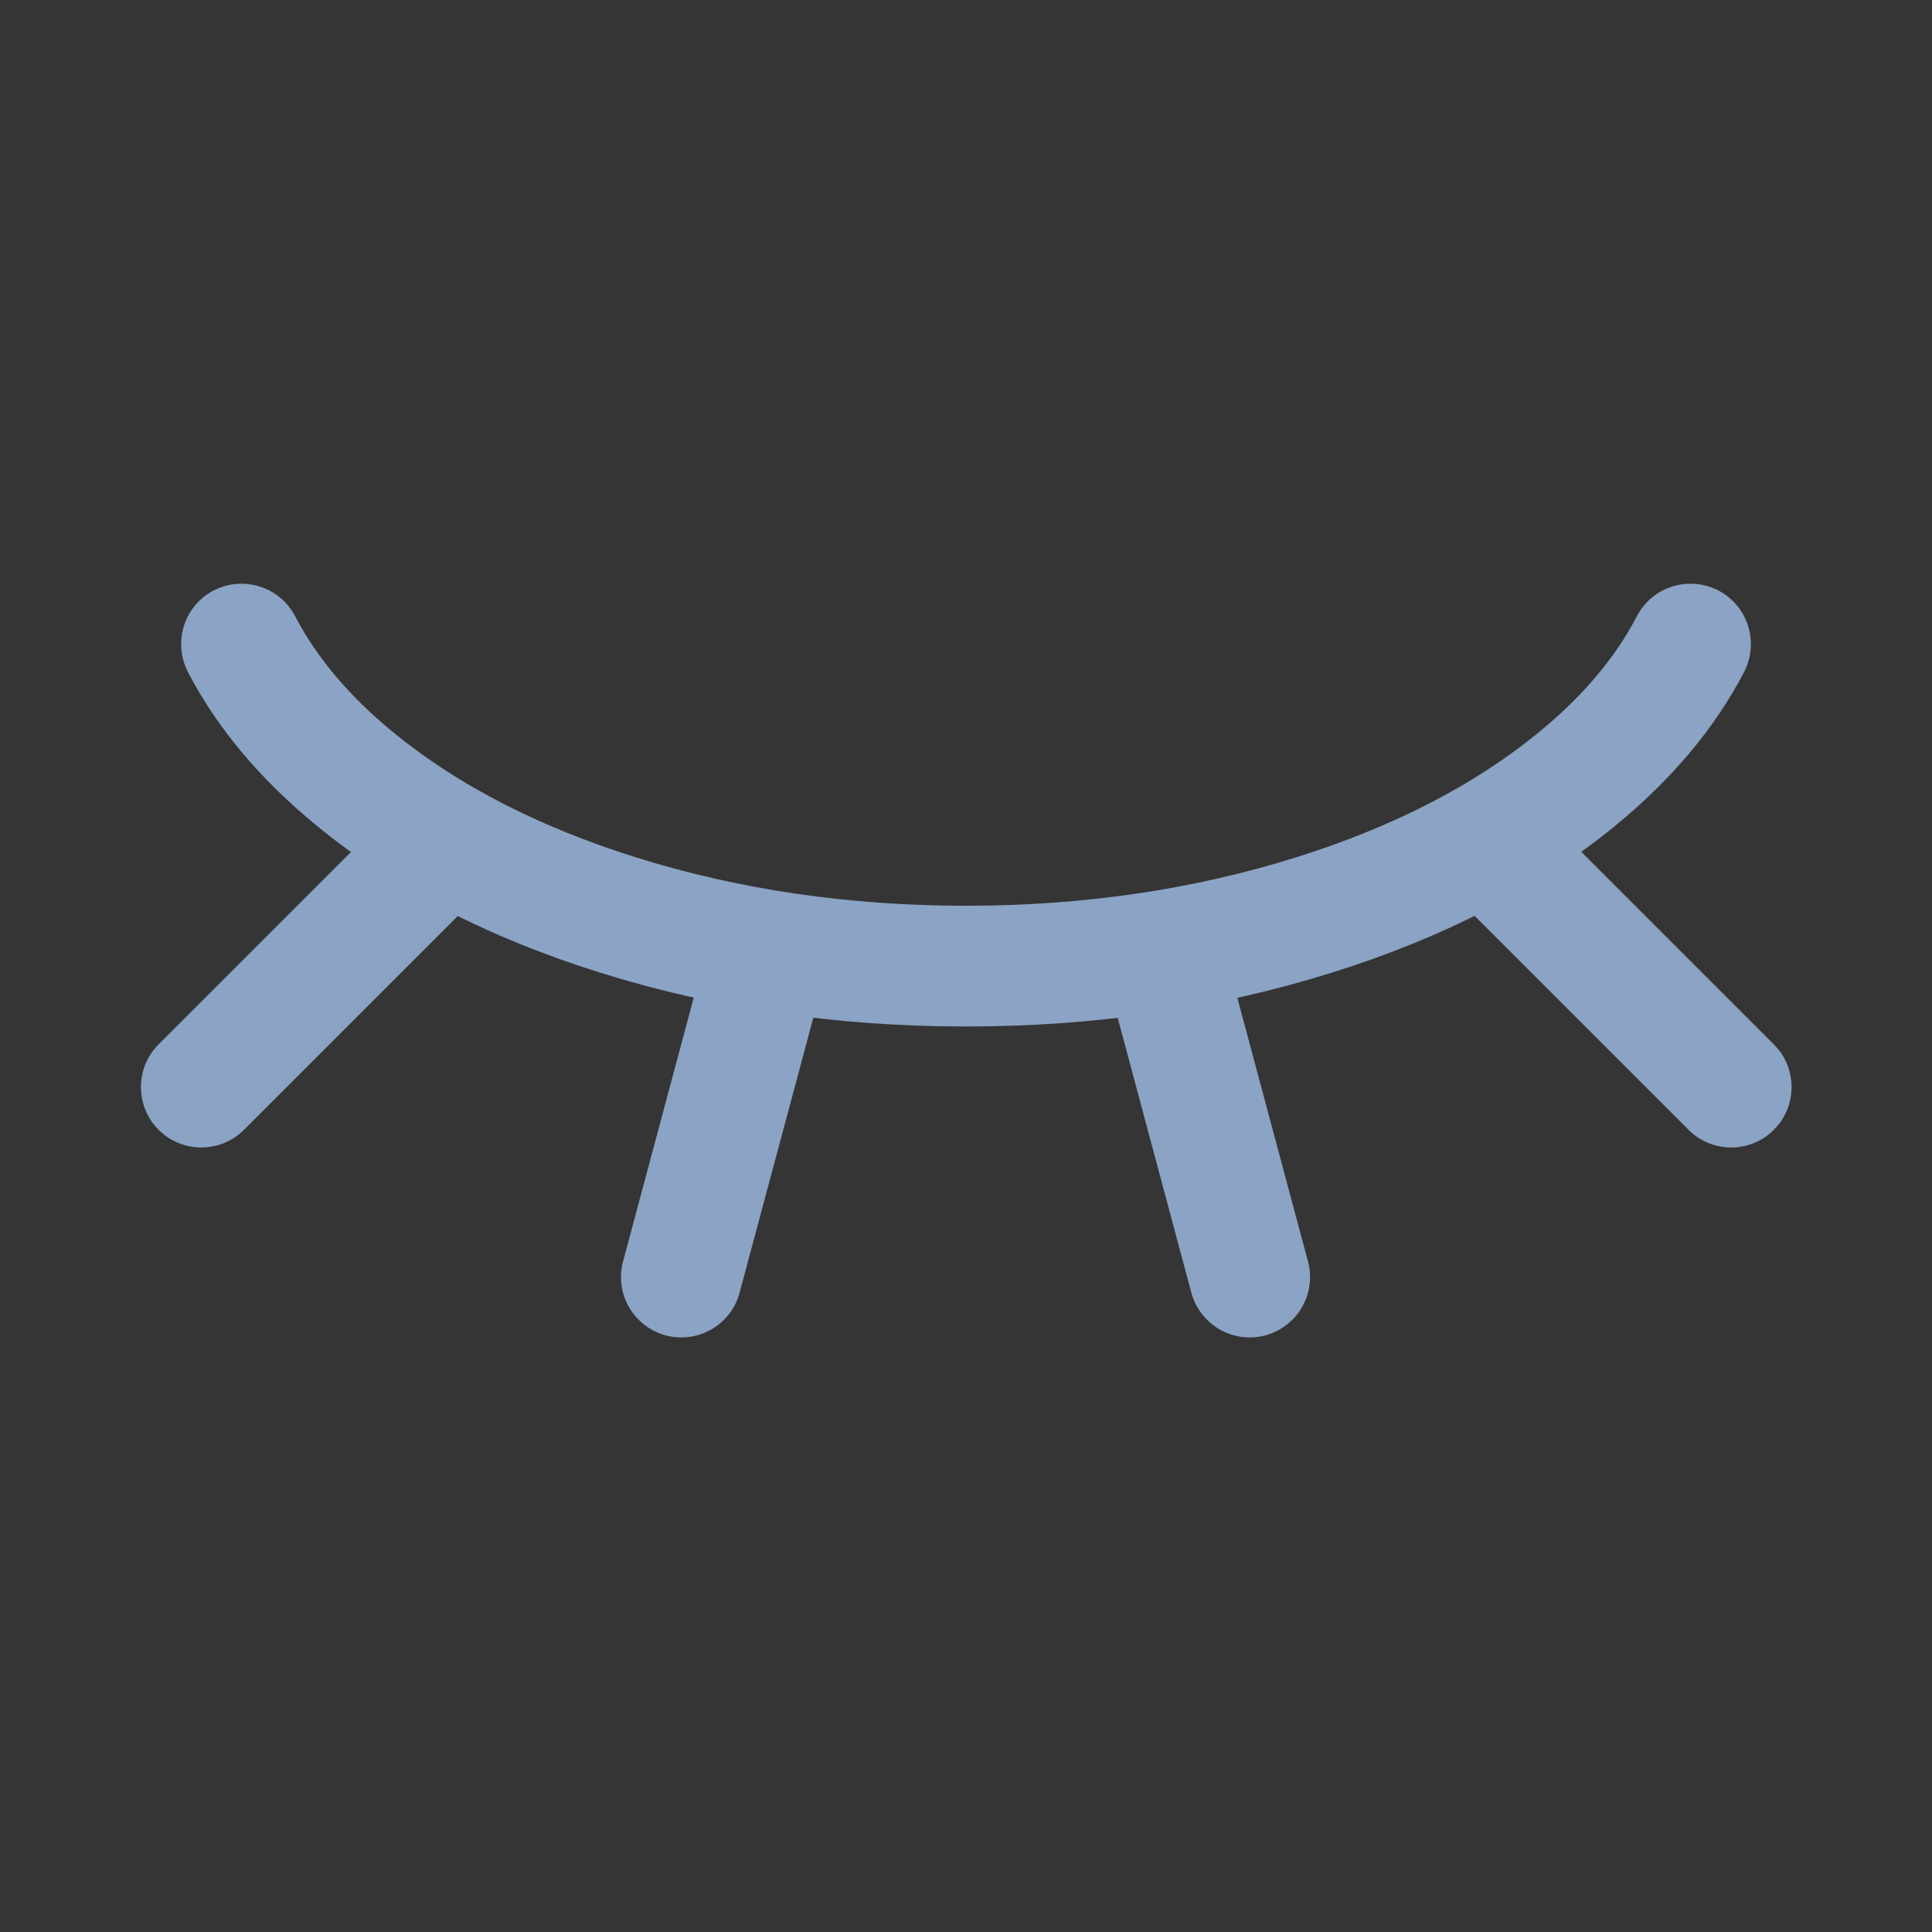 <svg xmlns="http://www.w3.org/2000/svg" xmlns:xlink="http://www.w3.org/1999/xlink" fill="none" version="1.1" width="16" height="16" viewBox="0 0 16 16"><rect x="0" y="0" width="16" height="16" fill="#333333" stroke="none"/><defs><clipPath id="master_svg0_117_01573"><rect x="0" y="0" width="16" height="16" rx="0"/></clipPath></defs><g clip-path="url(#master_svg0_117_01573)"><g><rect x="0" y="0" width="16" height="16" rx="0" fill="#FFFFFF" fill-opacity="0.01"/></g><g><path d="M14.444,5.565Q14.081,6.262,13.376,6.839Q12.425,7.619,11.027,8.056Q9.605,8.501,8,8.501Q6.395,8.501,4.973,8.056Q3.575,7.619,2.624,6.839Q1.919,6.262,1.556,5.565Q1.534,5.521,1.52,5.474Q1.506,5.427,1.502,5.378Q1.498,5.329,1.503,5.28Q1.508,5.231,1.523,5.184Q1.538,5.137,1.562,5.093Q1.585,5.05,1.617,5.013Q1.649,4.975,1.687,4.944Q1.725,4.913,1.769,4.89Q1.813,4.868,1.86,4.854Q1.907,4.84,1.956,4.836Q2.005,4.832,2.054,4.837Q2.103,4.842,2.15,4.857Q2.197,4.872,2.24,4.896Q2.284,4.919,2.321,4.951Q2.359,4.983,2.39,5.021Q2.421,5.059,2.444,5.103Q2.712,5.618,3.258,6.066Q4.059,6.722,5.272,7.102Q6.548,7.501,8,7.501Q9.452,7.501,10.728,7.102Q11.941,6.722,12.742,6.066Q13.289,5.618,13.556,5.103Q13.579,5.059,13.61,5.021Q13.641,4.983,13.679,4.951Q13.716,4.919,13.759,4.896Q13.803,4.872,13.85,4.857Q13.897,4.842,13.946,4.837Q13.995,4.832,14.044,4.836Q14.093,4.84,14.14,4.854Q14.187,4.868,14.231,4.89Q14.274,4.913,14.313,4.944Q14.351,4.975,14.383,5.013Q14.415,5.05,14.438,5.093Q14.462,5.137,14.477,5.184Q14.492,5.231,14.497,5.28Q14.502,5.328,14.498,5.378Q14.494,5.427,14.48,5.474Q14.466,5.521,14.444,5.565ZM14.5,5.334Q14.5,5.383,14.49,5.432Q14.481,5.48,14.462,5.525Q14.443,5.571,14.416,5.612Q14.388,5.653,14.354,5.688Q14.319,5.722,14.278,5.75Q14.237,5.777,14.191,5.796Q14.146,5.815,14.098,5.824Q14.049,5.834,14,5.834Q13.951,5.834,13.902,5.824Q13.854,5.815,13.809,5.796Q13.763,5.777,13.722,5.75Q13.681,5.722,13.646,5.688Q13.612,5.653,13.584,5.612Q13.557,5.571,13.538,5.525Q13.519,5.48,13.51,5.432Q13.5,5.383,13.5,5.334Q13.5,5.285,13.51,5.236Q13.519,5.188,13.538,5.143Q13.557,5.097,13.584,5.056Q13.612,5.015,13.646,4.98Q13.681,4.946,13.722,4.918Q13.763,4.891,13.809,4.872Q13.854,4.853,13.902,4.844Q13.951,4.834,14,4.834Q14.049,4.834,14.098,4.844Q14.146,4.853,14.191,4.872Q14.237,4.891,14.278,4.918Q14.319,4.946,14.354,4.98Q14.388,5.015,14.416,5.056Q14.443,5.097,14.462,5.143Q14.481,5.188,14.49,5.236Q14.5,5.285,14.5,5.334ZM2.5,5.334Q2.5,5.383,2.49,5.432Q2.481,5.48,2.462,5.525Q2.443,5.571,2.416,5.612Q2.388,5.653,2.354,5.688Q2.319,5.722,2.278,5.75Q2.237,5.777,2.191,5.796Q2.146,5.815,2.098,5.824Q2.049,5.834,2,5.834Q1.951,5.834,1.902,5.824Q1.854,5.815,1.809,5.796Q1.763,5.777,1.722,5.75Q1.681,5.722,1.646,5.688Q1.612,5.653,1.584,5.612Q1.557,5.571,1.538,5.525Q1.519,5.48,1.51,5.432Q1.5,5.383,1.5,5.334Q1.5,5.285,1.51,5.236Q1.519,5.188,1.538,5.143Q1.557,5.097,1.584,5.056Q1.612,5.015,1.646,4.98Q1.681,4.946,1.722,4.918Q1.763,4.891,1.809,4.872Q1.854,4.853,1.902,4.844Q1.951,4.834,2,4.834Q2.049,4.834,2.098,4.844Q2.146,4.853,2.191,4.872Q2.237,4.891,2.278,4.918Q2.319,4.946,2.354,4.98Q2.388,5.015,2.416,5.056Q2.443,5.097,2.462,5.143Q2.481,5.188,2.49,5.236Q2.5,5.285,2.5,5.334Z" fill="#8BA3C4" fill-opacity="1"/></g><g><path d="M9.866,10.705L9.176,8.129Q9.164,8.082,9.16,8.033Q9.157,7.984,9.164,7.935Q9.17,7.886,9.186,7.839Q9.202,7.793,9.226,7.75Q9.251,7.707,9.283,7.67Q9.316,7.633,9.355,7.603Q9.394,7.573,9.438,7.552Q9.482,7.53,9.53,7.517Q9.577,7.504,9.627,7.501Q9.676,7.498,9.724,7.504Q9.773,7.511,9.82,7.527Q9.867,7.542,9.909,7.567Q9.952,7.592,9.989,7.624Q10.026,7.657,10.056,7.696Q10.086,7.735,10.108,7.779Q10.129,7.823,10.142,7.871L10.832,10.446Q10.845,10.494,10.848,10.543Q10.852,10.592,10.845,10.641Q10.839,10.69,10.823,10.737Q10.807,10.783,10.782,10.826Q10.758,10.868,10.725,10.905Q10.693,10.942,10.654,10.972Q10.615,11.002,10.571,11.024Q10.526,11.046,10.479,11.059Q10.431,11.072,10.382,11.075Q10.333,11.078,10.284,11.072Q10.235,11.065,10.189,11.049Q10.142,11.033,10.099,11.009Q10.057,10.984,10.02,10.952Q9.983,10.919,9.953,10.88Q9.923,10.841,9.901,10.797Q9.879,10.753,9.866,10.705ZM10.849,10.576Q10.849,10.625,10.84,10.673Q10.83,10.722,10.811,10.767Q10.792,10.813,10.765,10.854Q10.738,10.895,10.703,10.929Q10.668,10.964,10.627,10.992Q10.586,11.019,10.541,11.038Q10.495,11.057,10.447,11.066Q10.399,11.076,10.349,11.076Q10.3,11.076,10.252,11.066Q10.204,11.057,10.158,11.038Q10.113,11.019,10.072,10.992Q10.031,10.964,9.996,10.929Q9.961,10.895,9.934,10.854Q9.906,10.813,9.887,10.767Q9.869,10.722,9.859,10.673Q9.849,10.625,9.849,10.576Q9.849,10.527,9.859,10.478Q9.869,10.43,9.887,10.384Q9.906,10.339,9.934,10.298Q9.961,10.257,9.996,10.222Q10.031,10.187,10.072,10.16Q10.113,10.133,10.158,10.114Q10.204,10.095,10.252,10.085Q10.3,10.076,10.349,10.076Q10.399,10.076,10.447,10.085Q10.495,10.095,10.541,10.114Q10.586,10.133,10.627,10.16Q10.668,10.187,10.703,10.222Q10.738,10.257,10.765,10.298Q10.792,10.339,10.811,10.384Q10.83,10.43,10.84,10.478Q10.849,10.527,10.849,10.576ZM10.159,8Q10.159,8.049,10.15,8.098Q10.14,8.146,10.121,8.191Q10.102,8.237,10.075,8.278Q10.048,8.319,10.013,8.354Q9.978,8.388,9.937,8.416Q9.896,8.443,9.851,8.462Q9.805,8.481,9.757,8.49Q9.708,8.5,9.659,8.5Q9.61,8.5,9.562,8.49Q9.513,8.481,9.468,8.462Q9.422,8.443,9.381,8.416Q9.34,8.388,9.306,8.354Q9.271,8.319,9.243,8.278Q9.216,8.237,9.197,8.191Q9.178,8.146,9.169,8.098Q9.159,8.049,9.159,8Q9.159,7.951,9.169,7.902Q9.178,7.854,9.197,7.809Q9.216,7.763,9.243,7.722Q9.271,7.681,9.306,7.646Q9.34,7.612,9.381,7.584Q9.422,7.557,9.468,7.538Q9.513,7.519,9.562,7.51Q9.61,7.5,9.659,7.5Q9.708,7.5,9.757,7.51Q9.805,7.519,9.851,7.538Q9.896,7.557,9.937,7.584Q9.978,7.612,10.013,7.646Q10.048,7.681,10.075,7.722Q10.102,7.763,10.121,7.809Q10.14,7.854,10.15,7.902Q10.159,7.951,10.159,8Z" fill="#8BA3C4" fill-opacity="1"/></g><g><path d="M13.983,9.356L12.098,7.471Q12.063,7.436,12.035,7.395Q12.008,7.354,11.989,7.309Q11.97,7.263,11.961,7.215Q11.951,7.166,11.951,7.117Q11.951,7.068,11.961,7.02Q11.97,6.971,11.989,6.926Q12.008,6.88,12.035,6.839Q12.063,6.798,12.098,6.764Q12.132,6.729,12.173,6.701Q12.214,6.674,12.26,6.655Q12.305,6.636,12.354,6.627Q12.402,6.617,12.451,6.617Q12.5,6.617,12.549,6.627Q12.597,6.636,12.643,6.655Q12.688,6.674,12.729,6.701Q12.77,6.729,12.805,6.764L14.69,8.649Q14.725,8.684,14.753,8.725Q14.78,8.766,14.799,8.811Q14.818,8.857,14.827,8.905Q14.837,8.954,14.837,9.003Q14.837,9.052,14.827,9.1Q14.818,9.149,14.799,9.194Q14.78,9.24,14.753,9.281Q14.725,9.322,14.69,9.356Q14.656,9.391,14.615,9.419Q14.574,9.446,14.528,9.465Q14.483,9.484,14.434,9.493Q14.386,9.503,14.337,9.503Q14.288,9.503,14.239,9.493Q14.191,9.484,14.145,9.465Q14.1,9.446,14.059,9.419Q14.018,9.391,13.983,9.356ZM14.837,9.003Q14.837,9.052,14.827,9.1Q14.818,9.149,14.799,9.194Q14.78,9.24,14.753,9.281Q14.725,9.322,14.69,9.356Q14.656,9.391,14.615,9.419Q14.574,9.446,14.528,9.465Q14.483,9.484,14.434,9.493Q14.386,9.503,14.337,9.503Q14.288,9.503,14.239,9.493Q14.191,9.484,14.145,9.465Q14.1,9.446,14.059,9.419Q14.018,9.391,13.983,9.356Q13.948,9.322,13.921,9.281Q13.894,9.24,13.875,9.194Q13.856,9.149,13.846,9.1Q13.837,9.052,13.837,9.003Q13.837,8.954,13.846,8.905Q13.856,8.857,13.875,8.811Q13.894,8.766,13.921,8.725Q13.948,8.684,13.983,8.649Q14.018,8.614,14.059,8.587Q14.1,8.56,14.145,8.541Q14.191,8.522,14.239,8.512Q14.288,8.503,14.337,8.503Q14.386,8.503,14.434,8.512Q14.483,8.522,14.528,8.541Q14.574,8.56,14.615,8.587Q14.656,8.614,14.69,8.649Q14.725,8.684,14.753,8.725Q14.78,8.766,14.799,8.811Q14.818,8.857,14.827,8.905Q14.837,8.954,14.837,9.003ZM12.951,7.117Q12.951,7.166,12.942,7.215Q12.932,7.263,12.913,7.309Q12.894,7.354,12.867,7.395Q12.84,7.436,12.805,7.471Q12.77,7.506,12.729,7.533Q12.688,7.56,12.643,7.579Q12.597,7.598,12.549,7.608Q12.5,7.617,12.451,7.617Q12.402,7.617,12.354,7.608Q12.305,7.598,12.26,7.579Q12.214,7.56,12.173,7.533Q12.132,7.506,12.098,7.471Q12.063,7.436,12.035,7.395Q12.008,7.354,11.989,7.309Q11.97,7.263,11.961,7.215Q11.951,7.166,11.951,7.117Q11.951,7.068,11.961,7.02Q11.97,6.971,11.989,6.926Q12.008,6.88,12.035,6.839Q12.063,6.798,12.098,6.764Q12.132,6.729,12.173,6.701Q12.214,6.674,12.26,6.655Q12.305,6.636,12.354,6.627Q12.402,6.617,12.451,6.617Q12.5,6.617,12.549,6.627Q12.597,6.636,12.643,6.655Q12.688,6.674,12.729,6.701Q12.77,6.729,12.805,6.764Q12.84,6.798,12.867,6.839Q12.894,6.88,12.913,6.926Q12.932,6.971,12.942,7.02Q12.951,7.068,12.951,7.117Z" fill="#8BA3C4" fill-opacity="1"/></g><g><path d="M3.906,7.471L2.021,9.356Q1.986,9.391,1.945,9.419Q1.904,9.446,1.858,9.465Q1.813,9.484,1.765,9.493Q1.716,9.503,1.667,9.503Q1.618,9.503,1.569,9.493Q1.521,9.484,1.476,9.465Q1.43,9.446,1.389,9.419Q1.348,9.391,1.313,9.356Q1.279,9.322,1.251,9.281Q1.224,9.24,1.205,9.194Q1.186,9.149,1.177,9.1Q1.167,9.052,1.167,9.003Q1.167,8.954,1.177,8.905Q1.186,8.857,1.205,8.811Q1.224,8.766,1.251,8.725Q1.279,8.684,1.313,8.649L3.199,6.764Q3.234,6.729,3.275,6.701Q3.316,6.674,3.361,6.655Q3.407,6.636,3.455,6.627Q3.503,6.617,3.553,6.617Q3.602,6.617,3.65,6.627Q3.698,6.636,3.744,6.655Q3.789,6.674,3.83,6.701Q3.871,6.729,3.906,6.764Q3.941,6.798,3.968,6.839Q3.996,6.88,4.015,6.926Q4.033,6.971,4.043,7.02Q4.053,7.068,4.053,7.117Q4.053,7.166,4.043,7.215Q4.033,7.263,4.015,7.309Q3.996,7.354,3.968,7.395Q3.941,7.436,3.906,7.471ZM4.053,7.117Q4.053,7.166,4.043,7.215Q4.033,7.263,4.015,7.309Q3.996,7.354,3.968,7.395Q3.941,7.436,3.906,7.471Q3.871,7.506,3.83,7.533Q3.789,7.56,3.744,7.579Q3.698,7.598,3.65,7.608Q3.602,7.617,3.553,7.617Q3.503,7.617,3.455,7.608Q3.407,7.598,3.361,7.579Q3.316,7.56,3.275,7.533Q3.234,7.506,3.199,7.471Q3.164,7.436,3.137,7.395Q3.11,7.354,3.091,7.309Q3.072,7.263,3.062,7.215Q3.053,7.166,3.053,7.117Q3.053,7.068,3.062,7.02Q3.072,6.971,3.091,6.926Q3.11,6.88,3.137,6.839Q3.164,6.798,3.199,6.764Q3.234,6.729,3.275,6.701Q3.316,6.674,3.361,6.655Q3.407,6.636,3.455,6.627Q3.503,6.617,3.553,6.617Q3.602,6.617,3.65,6.627Q3.698,6.636,3.744,6.655Q3.789,6.674,3.83,6.701Q3.871,6.729,3.906,6.764Q3.941,6.798,3.968,6.839Q3.996,6.88,4.015,6.926Q4.033,6.971,4.043,7.02Q4.053,7.068,4.053,7.117ZM2.167,9.003Q2.167,9.052,2.157,9.1Q2.148,9.149,2.129,9.194Q2.11,9.24,2.083,9.281Q2.055,9.322,2.021,9.356Q1.986,9.391,1.945,9.419Q1.904,9.446,1.858,9.465Q1.813,9.484,1.765,9.493Q1.716,9.503,1.667,9.503Q1.618,9.503,1.569,9.493Q1.521,9.484,1.476,9.465Q1.43,9.446,1.389,9.419Q1.348,9.391,1.313,9.356Q1.279,9.322,1.251,9.281Q1.224,9.24,1.205,9.194Q1.186,9.149,1.177,9.1Q1.167,9.052,1.167,9.003Q1.167,8.954,1.177,8.905Q1.186,8.857,1.205,8.811Q1.224,8.766,1.251,8.725Q1.279,8.684,1.313,8.649Q1.348,8.614,1.389,8.587Q1.43,8.56,1.476,8.541Q1.521,8.522,1.569,8.512Q1.618,8.503,1.667,8.503Q1.716,8.503,1.765,8.512Q1.813,8.522,1.858,8.541Q1.904,8.56,1.945,8.587Q1.986,8.614,2.021,8.649Q2.055,8.684,2.083,8.725Q2.11,8.766,2.129,8.811Q2.148,8.857,2.157,8.905Q2.167,8.954,2.167,9.003Z" fill="#8BA3C4" fill-opacity="1"/></g><g><path d="M6.816,8.129L6.125,10.705Q6.113,10.753,6.091,10.797Q6.069,10.841,6.039,10.88Q6.009,10.919,5.972,10.952Q5.935,10.984,5.893,11.009Q5.85,11.033,5.803,11.049Q5.757,11.065,5.708,11.072Q5.659,11.078,5.61,11.075Q5.561,11.072,5.513,11.059Q5.466,11.046,5.421,11.024Q5.377,11.002,5.338,10.972Q5.299,10.942,5.267,10.905Q5.234,10.868,5.21,10.826Q5.185,10.783,5.169,10.737Q5.153,10.69,5.147,10.641Q5.14,10.592,5.144,10.543Q5.147,10.494,5.16,10.446L5.85,7.871Q5.863,7.823,5.884,7.779Q5.906,7.735,5.936,7.696Q5.966,7.657,6.003,7.624Q6.04,7.592,6.083,7.567Q6.125,7.542,6.172,7.527Q6.219,7.511,6.267,7.504Q6.316,7.498,6.365,7.501Q6.415,7.504,6.462,7.517Q6.51,7.53,6.554,7.552Q6.598,7.573,6.637,7.603Q6.676,7.633,6.709,7.67Q6.741,7.707,6.766,7.75Q6.79,7.793,6.806,7.839Q6.822,7.886,6.828,7.935Q6.835,7.984,6.832,8.033Q6.828,8.082,6.816,8.129ZM6.833,8Q6.833,8.049,6.823,8.098Q6.814,8.146,6.795,8.191Q6.776,8.237,6.748,8.278Q6.721,8.319,6.686,8.354Q6.651,8.388,6.611,8.416Q6.57,8.443,6.524,8.462Q6.479,8.481,6.43,8.49Q6.382,8.5,6.333,8.5Q6.283,8.5,6.235,8.49Q6.187,8.481,6.141,8.462Q6.096,8.443,6.055,8.416Q6.014,8.388,5.979,8.354Q5.944,8.319,5.917,8.278Q5.89,8.237,5.871,8.191Q5.852,8.146,5.842,8.098Q5.833,8.049,5.833,8Q5.833,7.951,5.842,7.902Q5.852,7.854,5.871,7.809Q5.89,7.763,5.917,7.722Q5.944,7.681,5.979,7.646Q6.014,7.612,6.055,7.584Q6.096,7.557,6.141,7.538Q6.187,7.519,6.235,7.51Q6.283,7.5,6.333,7.5Q6.382,7.5,6.43,7.51Q6.479,7.519,6.524,7.538Q6.57,7.557,6.611,7.584Q6.651,7.612,6.686,7.646Q6.721,7.681,6.748,7.722Q6.776,7.763,6.795,7.809Q6.814,7.854,6.823,7.902Q6.833,7.951,6.833,8ZM6.143,10.576Q6.143,10.625,6.133,10.673Q6.123,10.722,6.104,10.767Q6.086,10.813,6.058,10.854Q6.031,10.895,5.996,10.929Q5.961,10.964,5.92,10.992Q5.879,11.019,5.834,11.038Q5.788,11.057,5.74,11.066Q5.692,11.076,5.643,11.076Q5.593,11.076,5.545,11.066Q5.497,11.057,5.451,11.038Q5.406,11.019,5.365,10.992Q5.324,10.964,5.289,10.929Q5.254,10.895,5.227,10.854Q5.199,10.813,5.181,10.767Q5.162,10.722,5.152,10.673Q5.143,10.625,5.143,10.576Q5.143,10.527,5.152,10.478Q5.162,10.43,5.181,10.384Q5.199,10.339,5.227,10.298Q5.254,10.257,5.289,10.222Q5.324,10.187,5.365,10.16Q5.406,10.133,5.451,10.114Q5.497,10.095,5.545,10.085Q5.593,10.076,5.643,10.076Q5.692,10.076,5.74,10.085Q5.788,10.095,5.834,10.114Q5.879,10.133,5.92,10.16Q5.961,10.187,5.996,10.222Q6.031,10.257,6.058,10.298Q6.086,10.339,6.104,10.384Q6.123,10.43,6.133,10.478Q6.143,10.527,6.143,10.576Z" fill="#8BA3C4" fill-opacity="1"/></g></g></svg>